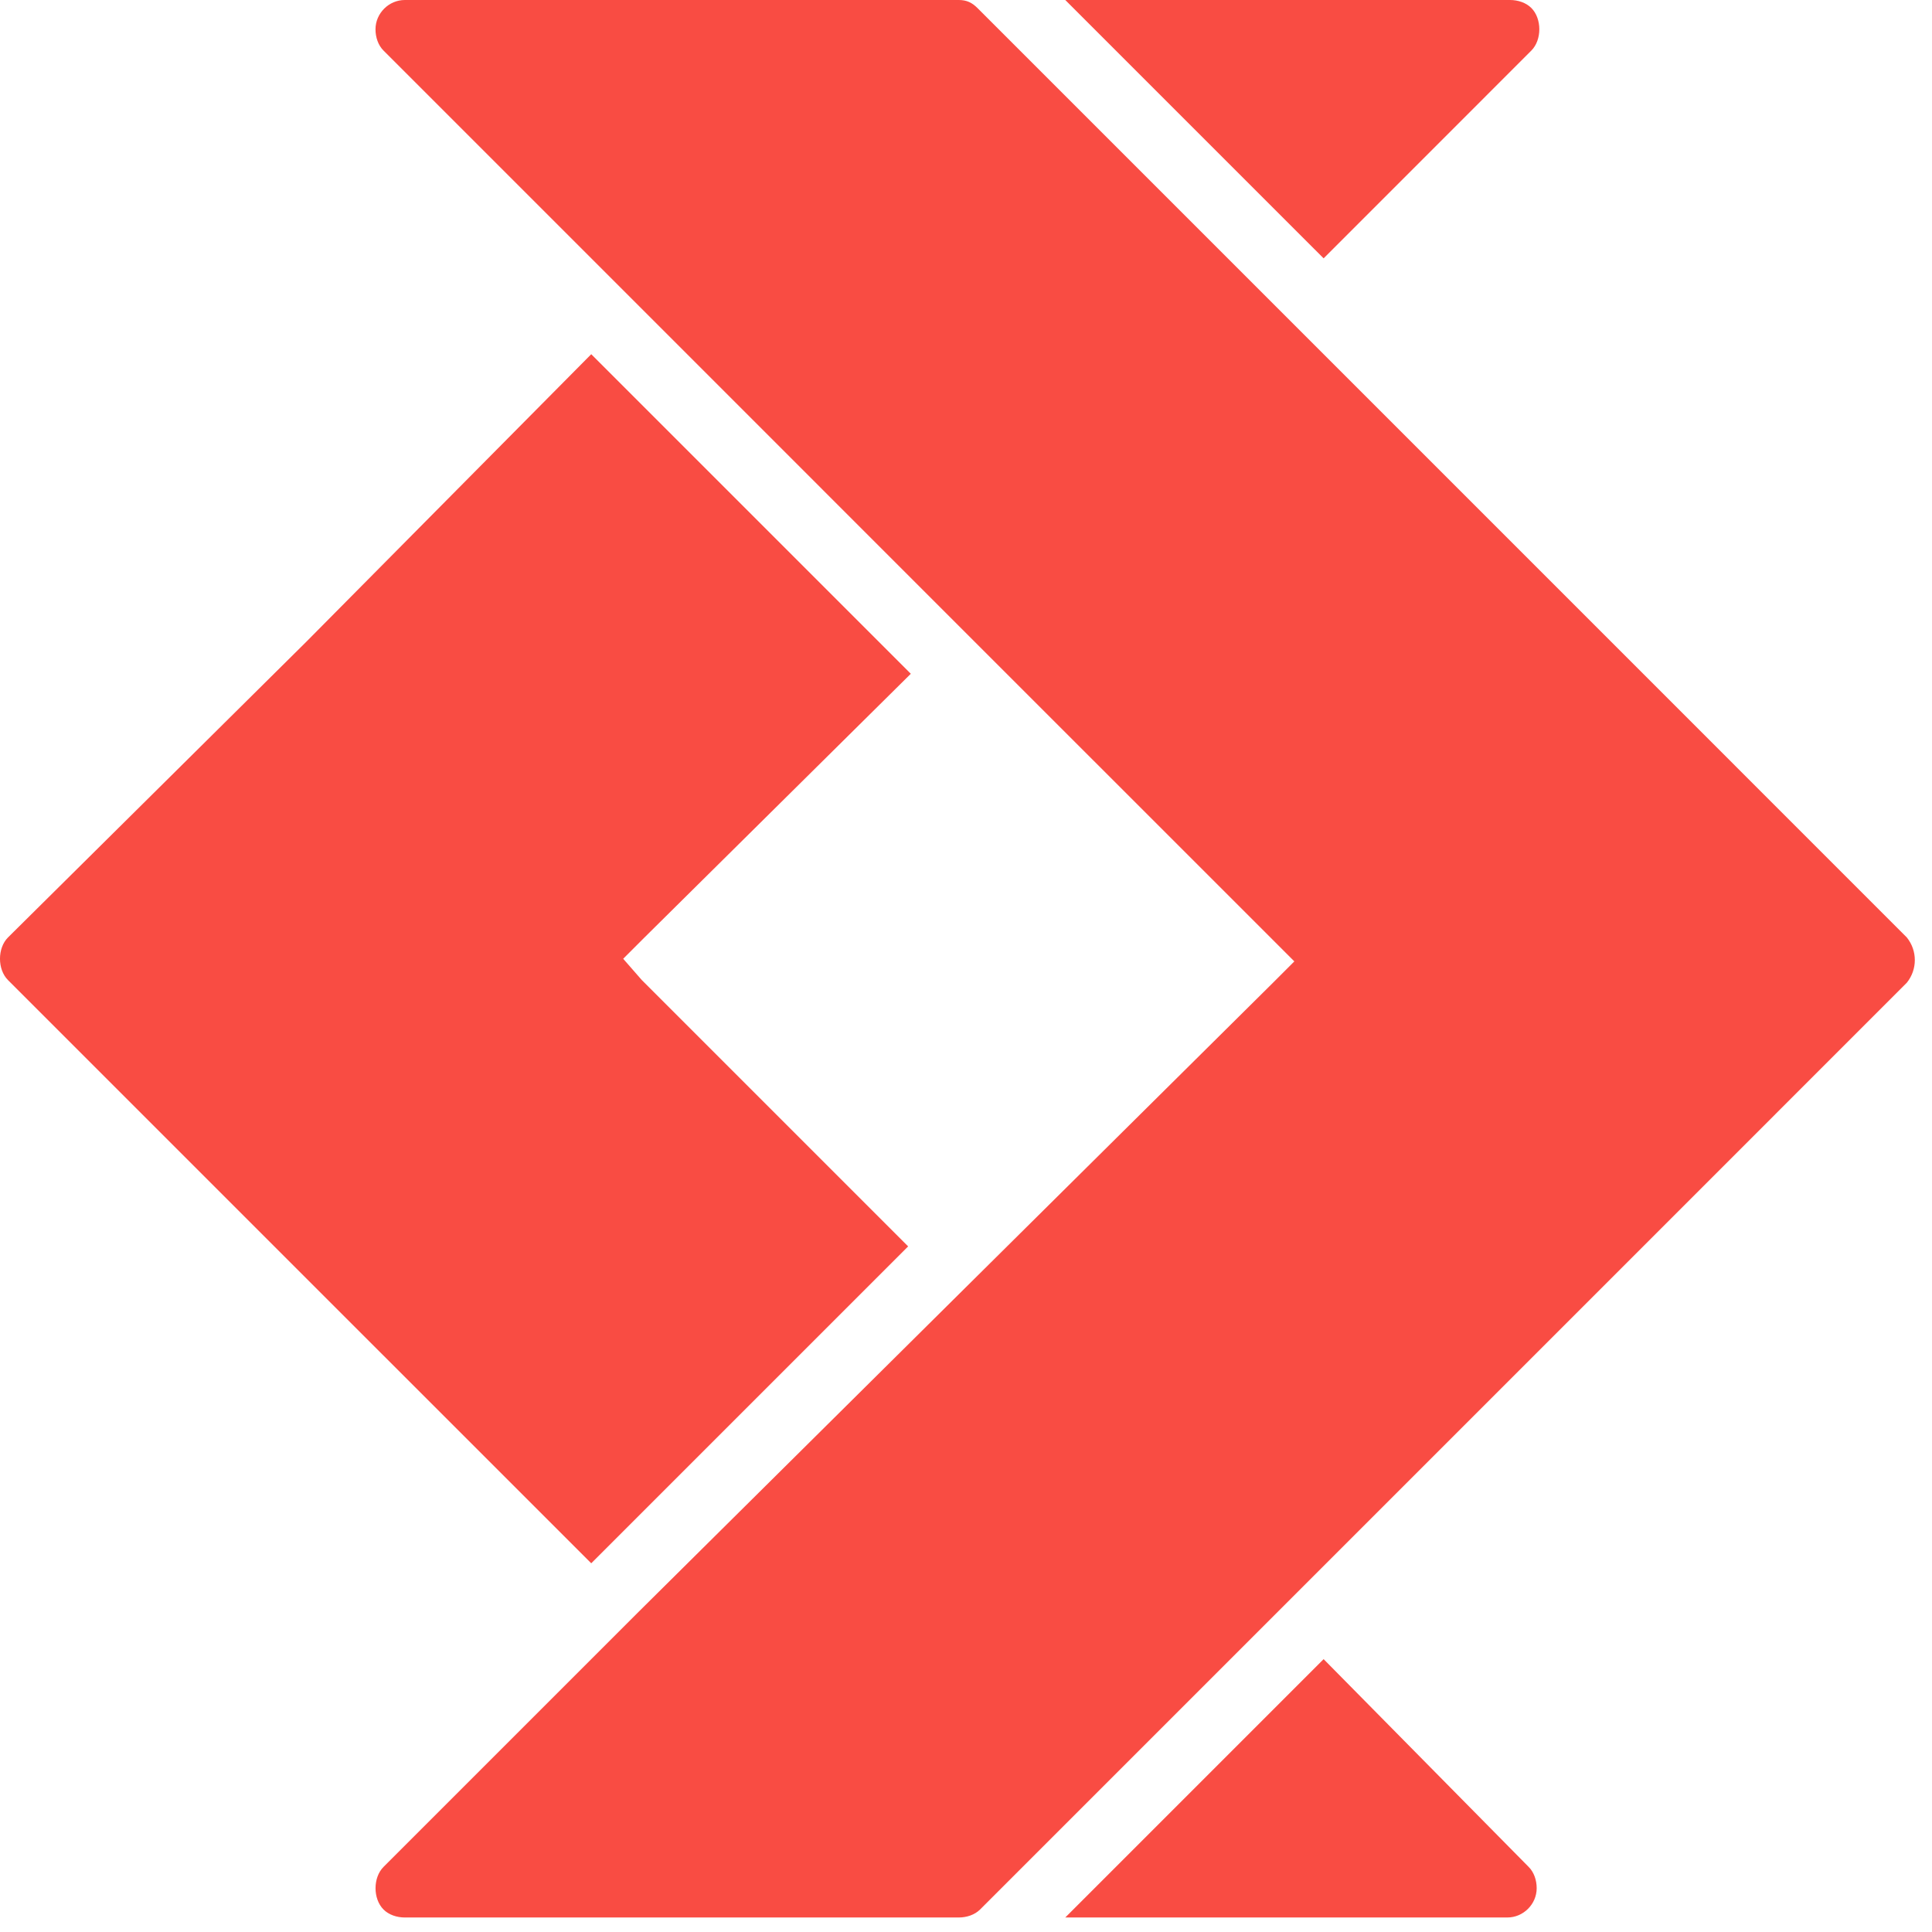 <svg width="39" height="39" viewBox="0 0 39 39" fill="none" xmlns="http://www.w3.org/2000/svg">
<path fill-rule="evenodd" clip-rule="evenodd" d="M32.525 12.956L38.492 18.924C38.707 19.192 38.707 19.569 38.492 19.837L32.525 25.805L25.751 32.579L19.784 38.546C19.676 38.653 19.515 38.707 19.354 38.707H8.172C8.01 38.707 7.849 38.653 7.742 38.546C7.527 38.331 7.527 37.901 7.742 37.686L12.903 32.525L19.354 26.127L25.698 19.837L26.128 19.407L25.698 18.977L19.354 12.634L12.903 6.182L7.742 1.021C7.634 0.914 7.58 0.753 7.58 0.591C7.58 0.269 7.849 0 8.172 0H19.354C19.515 0 19.623 0.054 19.73 0.161L25.751 6.182L32.525 12.956ZM30.912 0.161C31.127 0.376 31.127 0.806 30.912 1.021L26.719 5.215L21.504 8.01086e-06H30.482C30.643 8.01086e-06 30.805 0.054 30.912 0.161ZM11.935 7.15L18.386 13.601L13.01 18.924L12.58 19.354L12.956 19.784L18.332 25.16L11.935 31.557L6.182 25.805L0.161 19.784C-0.054 19.569 -0.054 19.139 0.161 18.924L6.182 12.956L11.935 7.15ZM21.504 38.707L26.719 33.492L30.858 37.686C30.966 37.793 31.02 37.955 31.02 38.116C31.02 38.438 30.751 38.707 30.428 38.707H21.504Z" fill="#F94C43"/>
</svg>
